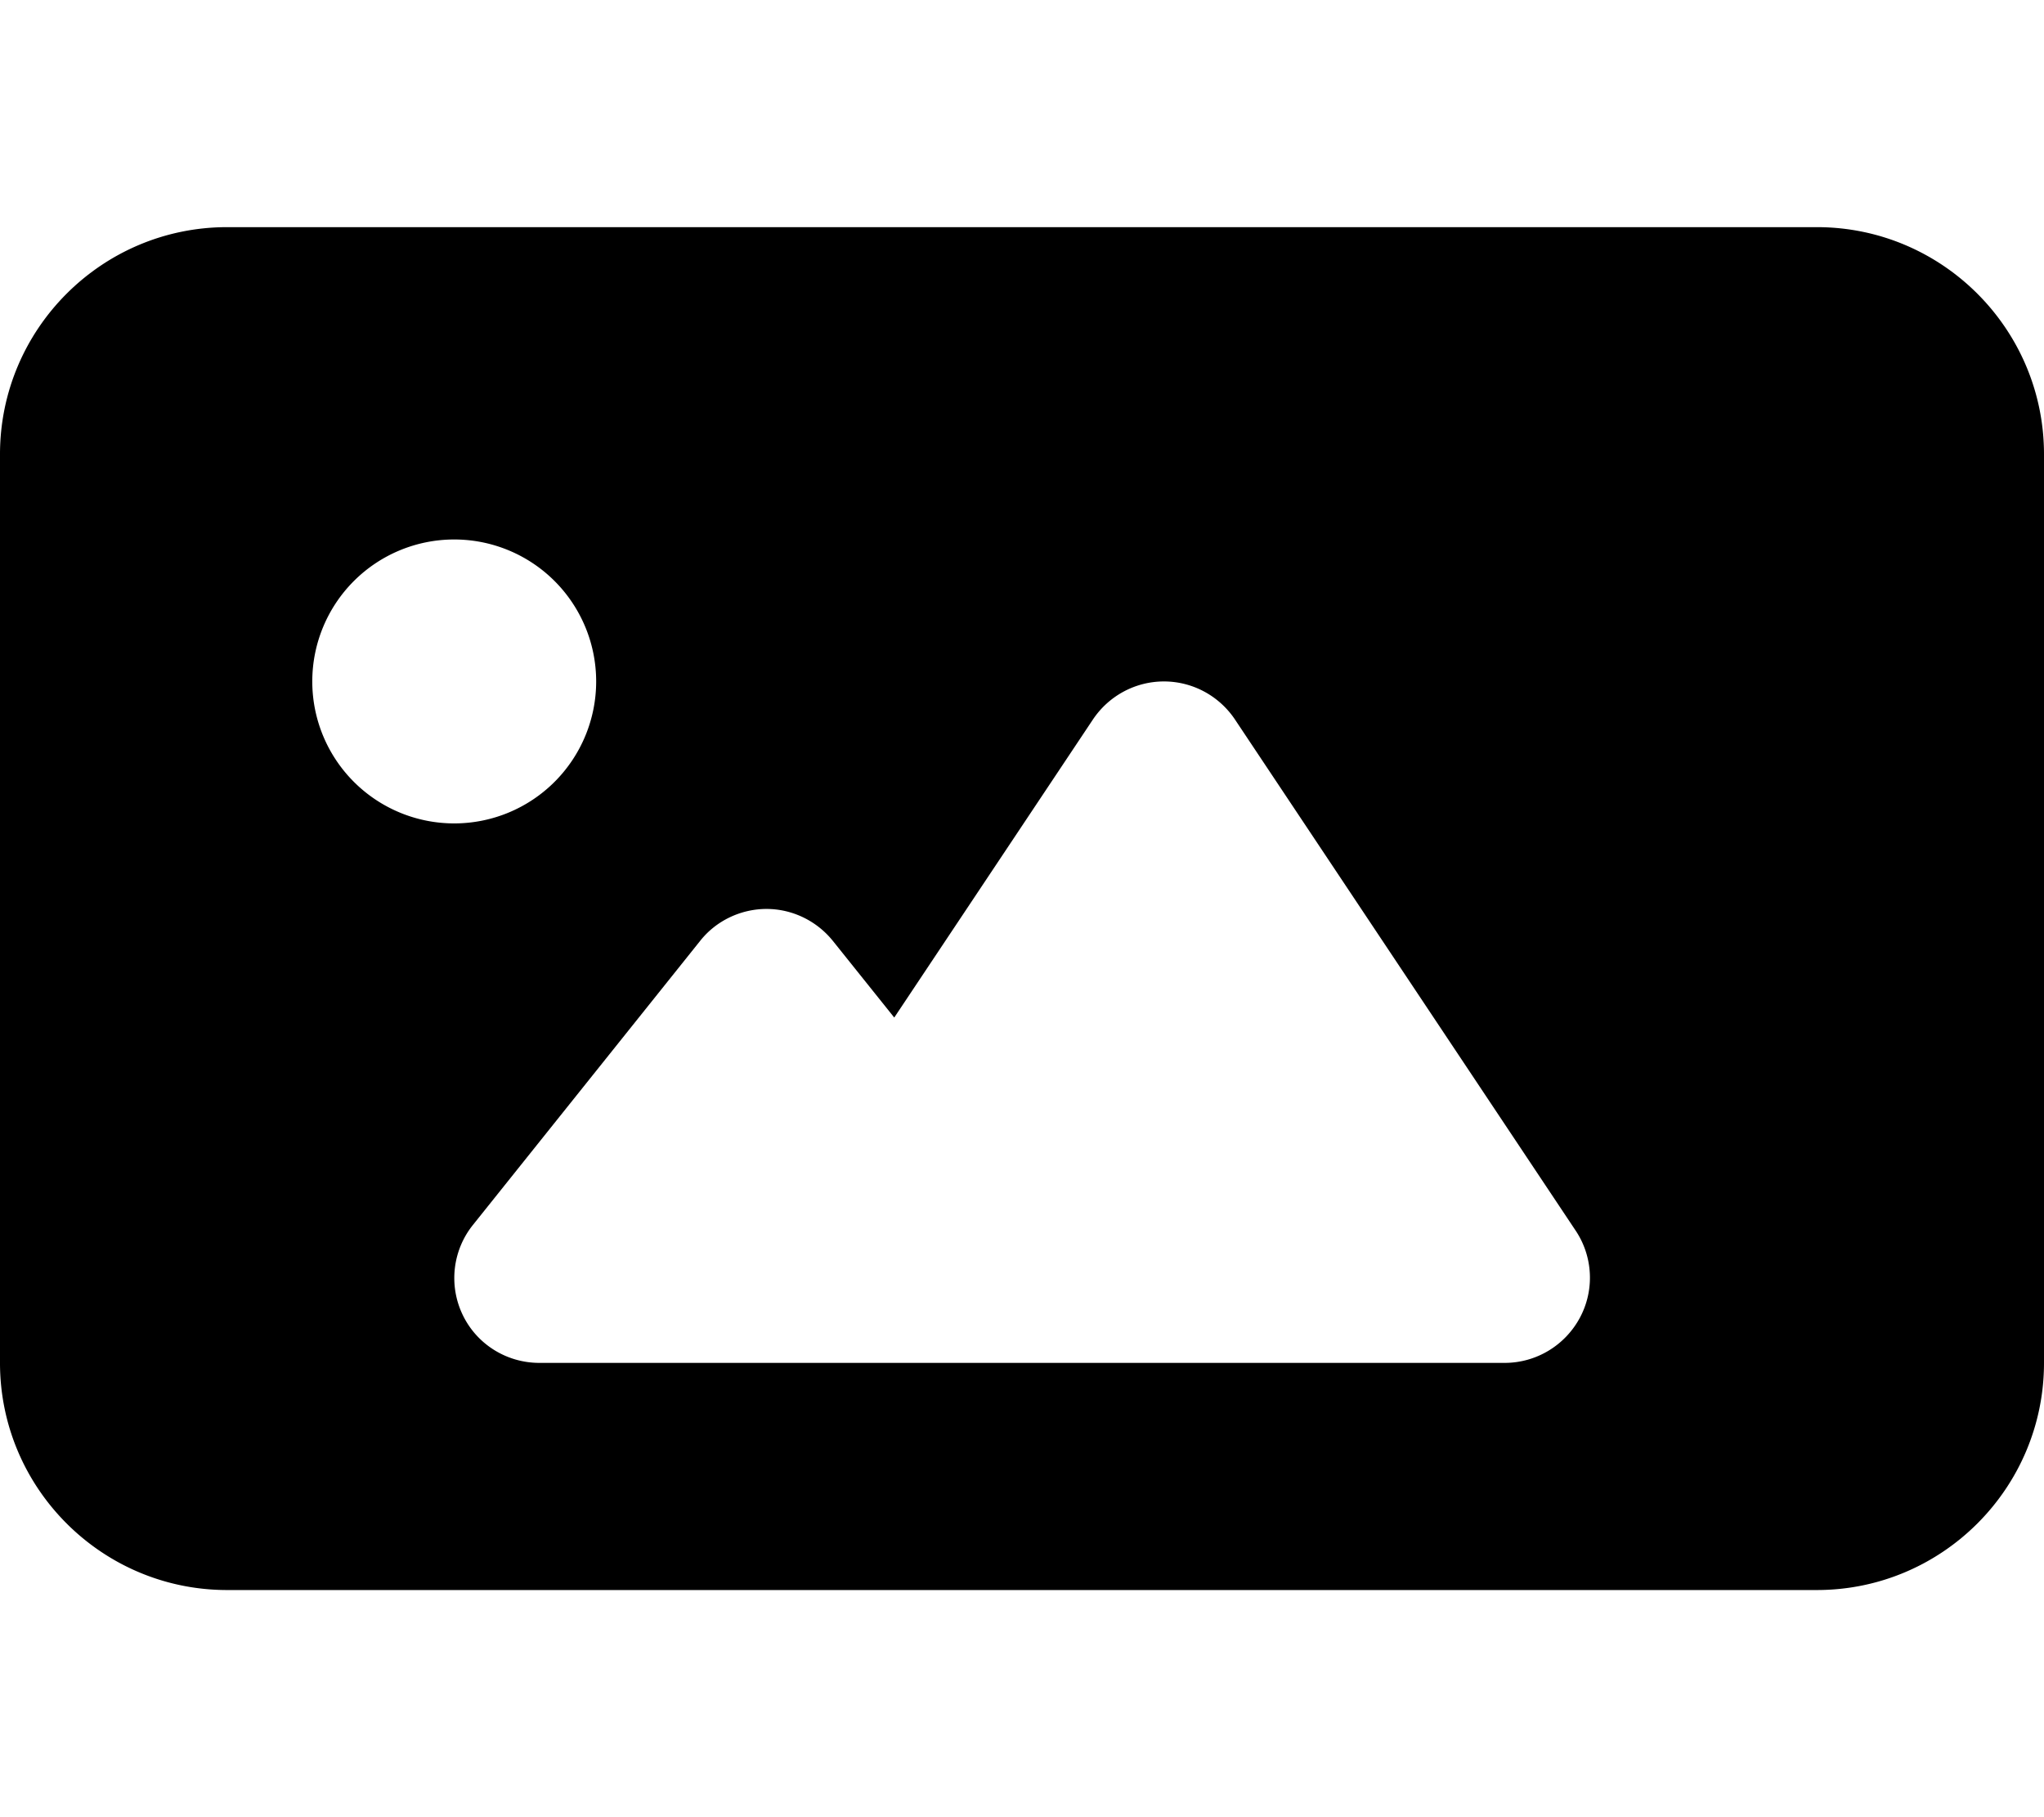 <svg xmlns="http://www.w3.org/2000/svg" viewBox="0 0 576 512"><!--! Font Awesome Pro 7.0.0 by @fontawesome - https://fontawesome.com License - https://fontawesome.com/license (Commercial License) Copyright 2025 Fonticons, Inc. --><path fill="currentColor" d="M0 128C0 92.7 28.7 64 64 64l448 0c35.3 0 64 28.7 64 64l0 256c0 35.3-28.7 64-64 64L64 448c-35.3 0-64-28.7-64-64L0 128zm168 64a40 40 0 1 0 -80 0 40 40 0 1 0 80 0zm180 10.7C343.5 196 336 192 328 192s-15.5 4-20 10.7l-56 84-17.3-21.6c-4.6-5.7-11.5-9-18.7-9s-14.2 3.3-18.7 9l-64 80c-5.8 7.2-6.9 17.1-2.9 25.4S142.8 384 152 384l272 0c8.9 0 17-4.9 21.2-12.7s3.7-17.3-1.2-24.6l-96-144z"/></svg>